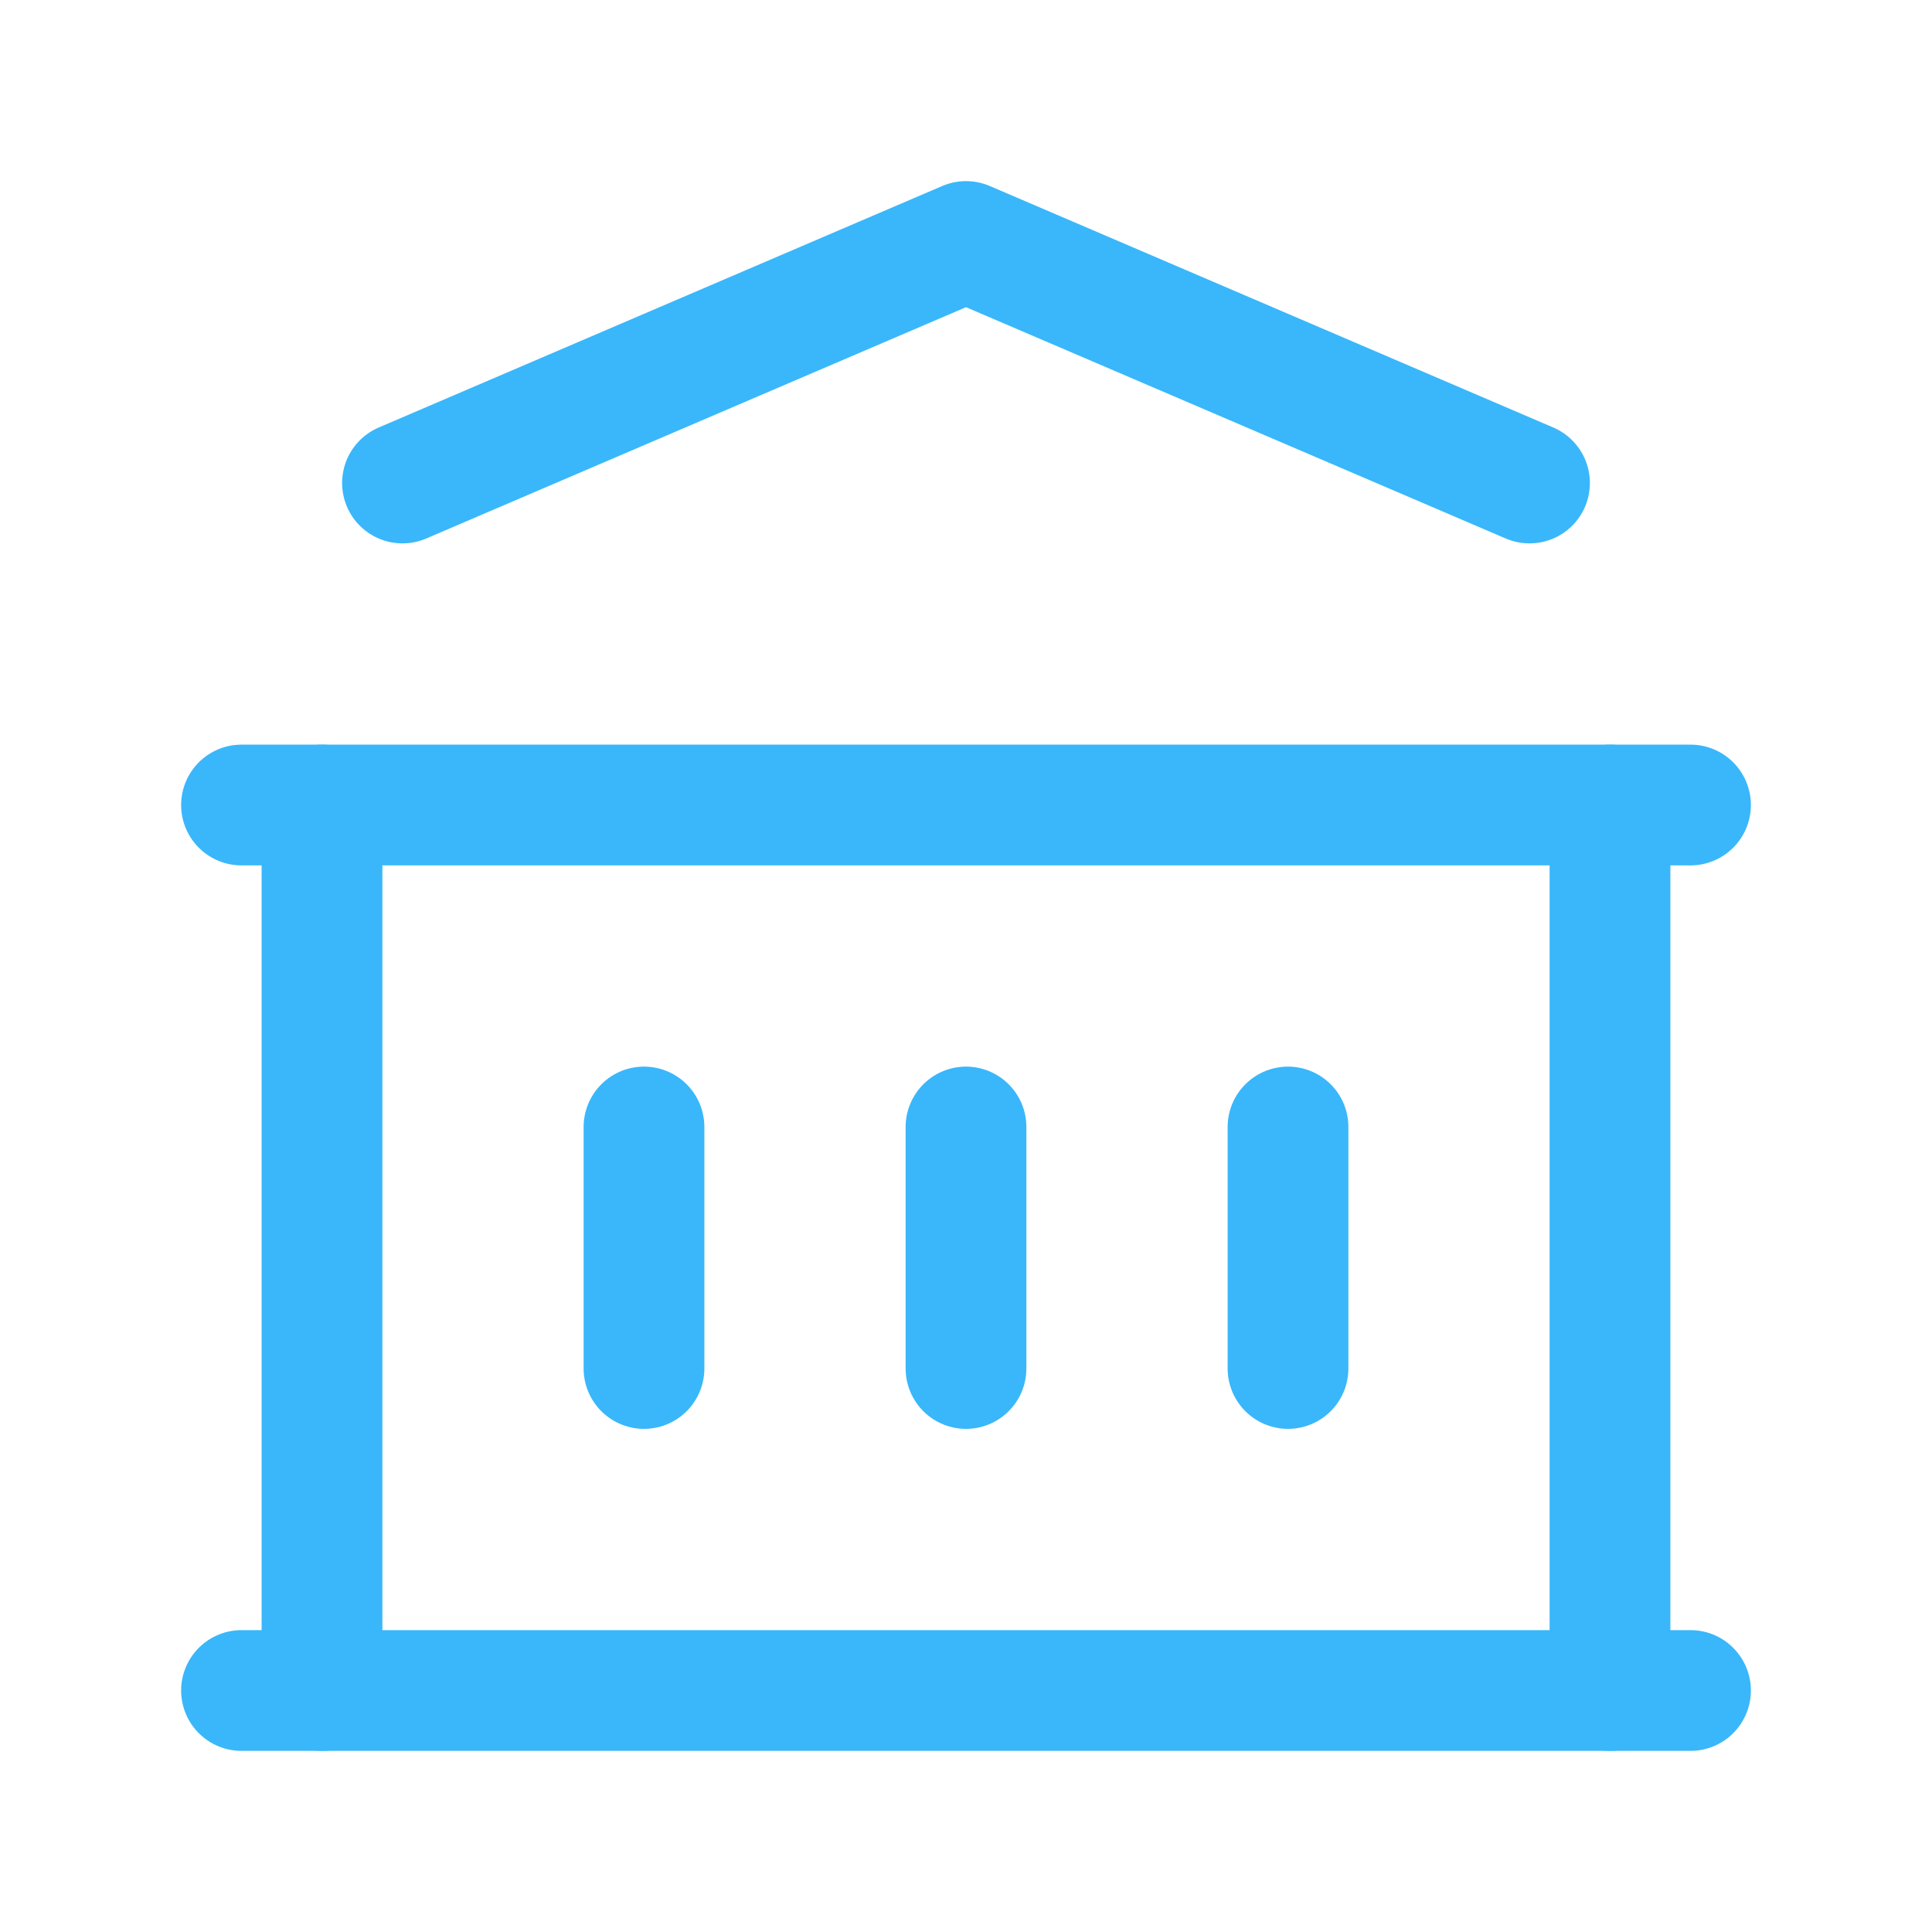 <svg width="64" height="64" viewBox="0 0 64 64" fill="none" xmlns="http://www.w3.org/2000/svg">
<g clip-path="url(#clip0_11_80)">
<path d="M8 56H56" stroke="#39B7FA" stroke-width="4" stroke-linecap="round" stroke-linejoin="round"/>
<path d="M8 26.667H56" stroke="#39B7FA" stroke-width="4" stroke-linecap="round" stroke-linejoin="round"/>
<path d="M13.333 16L32 8L50.667 16" stroke="#39B7FA" stroke-width="4" stroke-linecap="round" stroke-linejoin="round"/>
<path d="M10.667 26.667V56" stroke="#39B7FA" stroke-width="4" stroke-linecap="round" stroke-linejoin="round"/>
<path d="M53.333 26.667V56" stroke="#39B7FA" stroke-width="4" stroke-linecap="round" stroke-linejoin="round"/>
<path d="M21.333 37.333V45.333" stroke="#39B7FA" stroke-width="4" stroke-linecap="round" stroke-linejoin="round"/>
<path d="M32 37.333V45.333" stroke="#39B7FA" stroke-width="4" stroke-linecap="round" stroke-linejoin="round"/>
<path d="M42.667 37.333V45.333" stroke="#39B7FA" stroke-width="4" stroke-linecap="round" stroke-linejoin="round"/>
</g>
<defs>
<clipPath id="clip0_11_80">
<rect width="64" height="64" fill="white"/>
</clipPath>
</defs>
</svg>
